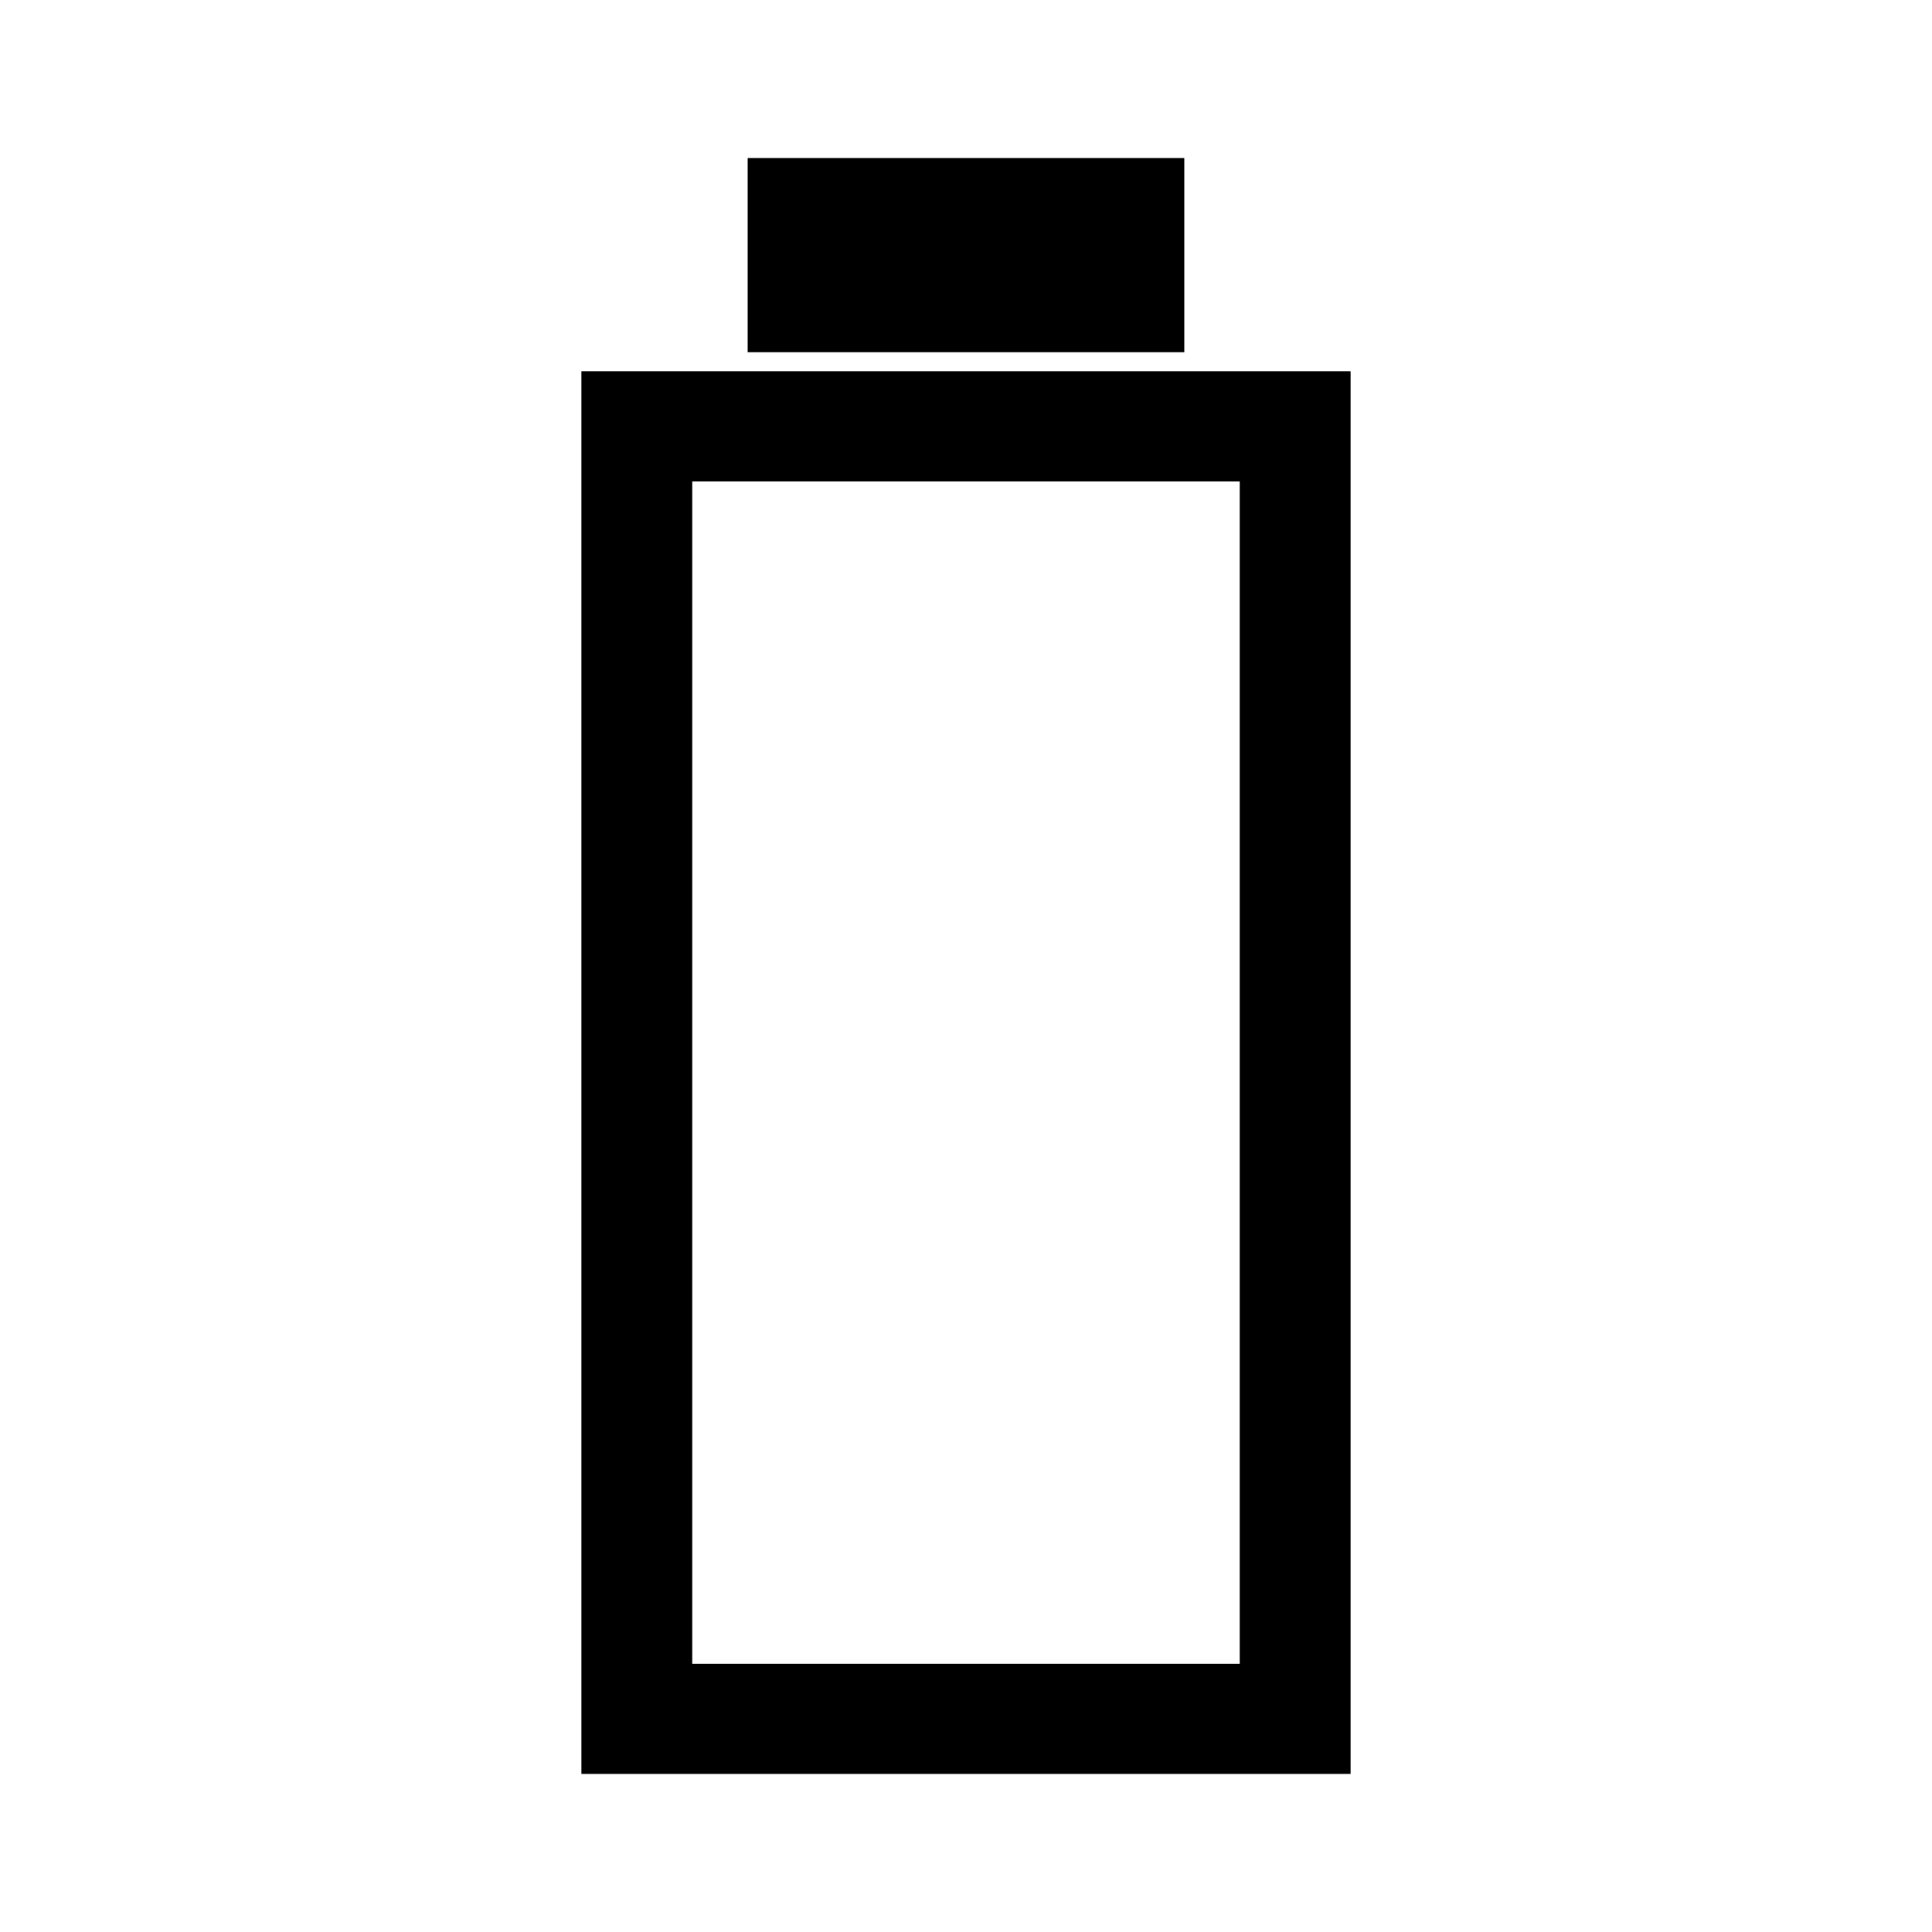 <?xml version="1.0" encoding="UTF-8"?>
<!-- Uploaded to: ICON Repo, www.iconrepo.com, Generator: ICON Repo Mixer Tools -->
<svg fill="#000000" width="800px" height="800px" version="1.1" viewBox="144 144 512 512" xmlns="http://www.w3.org/2000/svg">
 <g>
  <path d="m298.08 242.38v371.73h203.84v-371.73zm174.46 342.53h-145.09v-313.32h145.09v313.32z"/>
  <path d="m342.14 185.88h115.71v51.465h-115.71z"/>
 </g>
</svg>